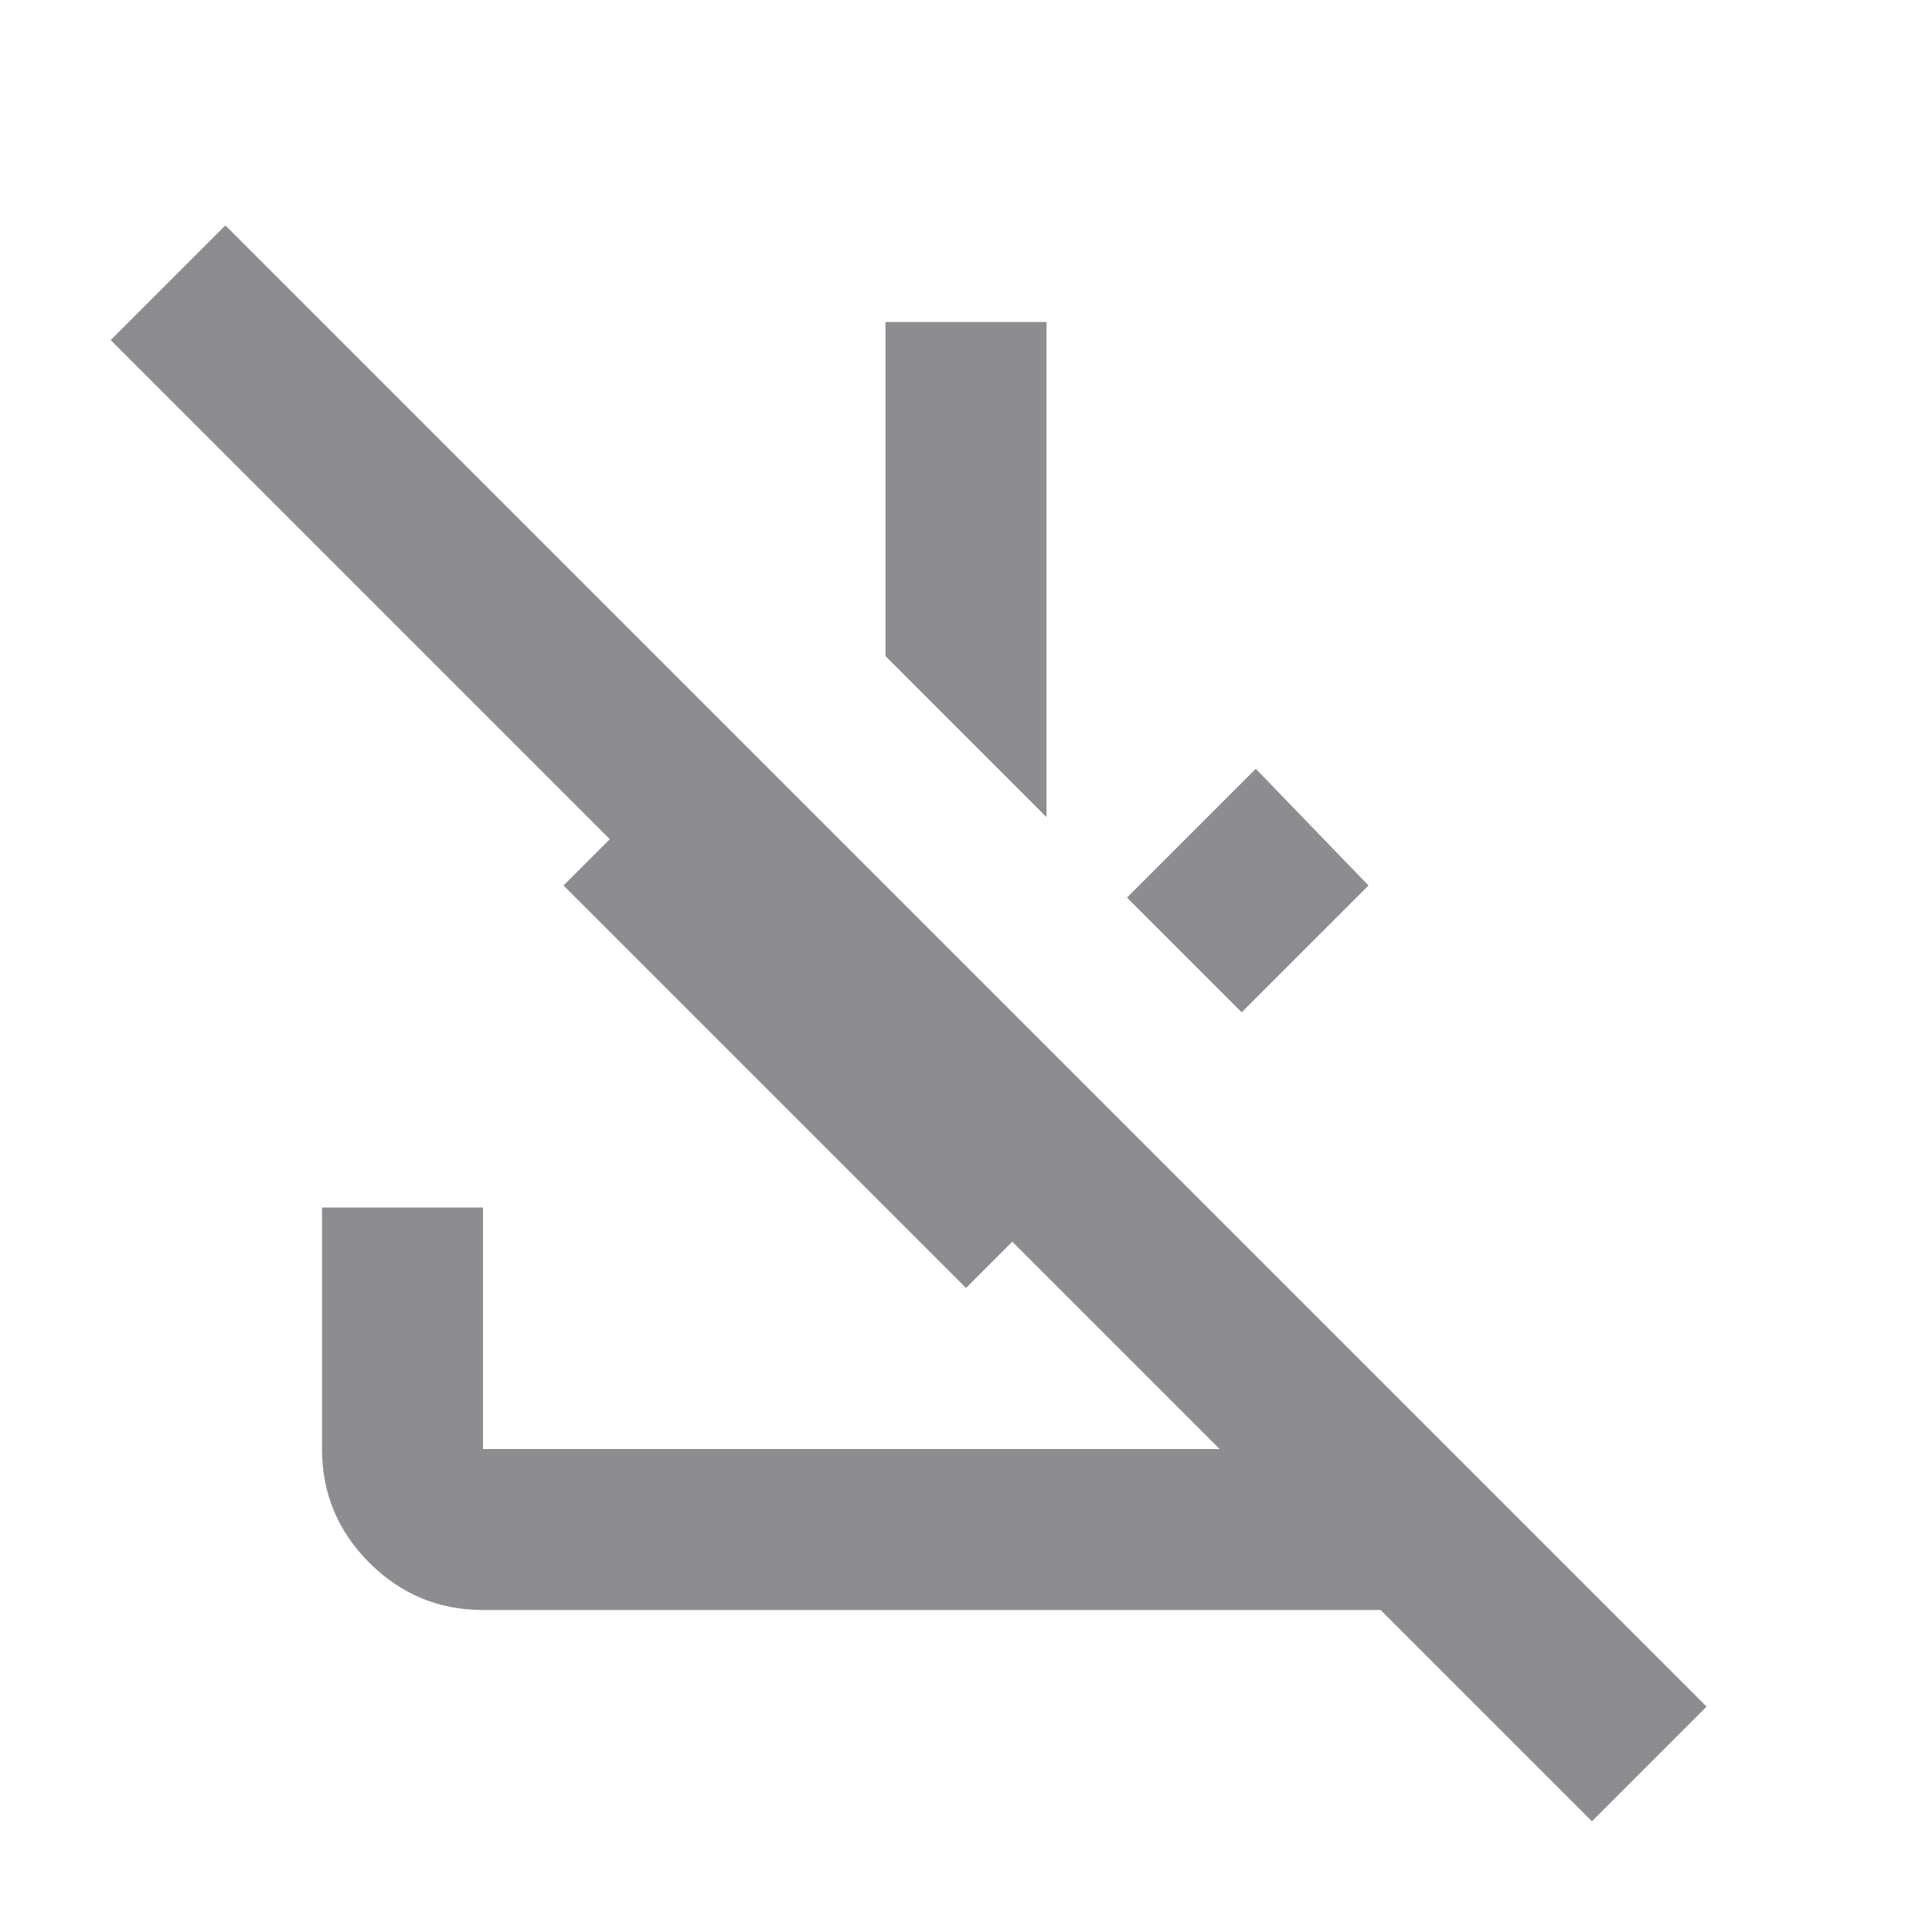 <svg width="30" height="30" viewBox="0 0 30 30" fill="none" xmlns="http://www.w3.org/2000/svg">
<g opacity="0.5">
<mask id="mask0_2_45" style="mask-type:alpha" maskUnits="userSpaceOnUse" x="0" y="0" width="30" height="30">
<rect width="30" height="30" fill="#D9D9D9"/>
</mask>
<g mask="url(#mask0_2_45)">
<path d="M3.5 3.5L26.5 26.5L24.719 28.281L21.438 25H7.5C6.812 25 6.224 24.755 5.735 24.266C5.245 23.776 5 23.188 5 22.5V18.75H7.5V22.5H18.938L15.719 19.281L15 20L8.75 13.75L9.469 13.031L1.719 5.281L3.5 3.5ZM19.5 11.938L21.25 13.75L19.281 15.719L17.5 13.938L19.5 11.938ZM16.25 5V12.688L13.75 10.188V5H16.25Z" fill="#1C1B1F"/>
</g>
</g>
</svg>
